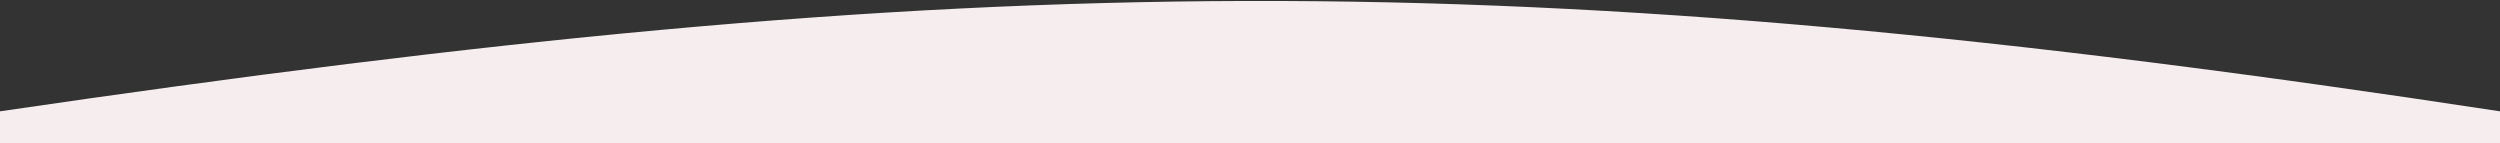 <?xml version="1.0" encoding="UTF-8"?> <svg xmlns="http://www.w3.org/2000/svg" width="1920" height="110" viewBox="0 0 1920 110" fill="none"><rect x="0" y="0" width="1920" height="110" fill="#333333" stroke="none"/> <path d="M0 85.5V110.001H1920V85.5C1160 -30.5 750 -24.5 0 85.5Z" fill="#F5EDEE"></path> </svg> 